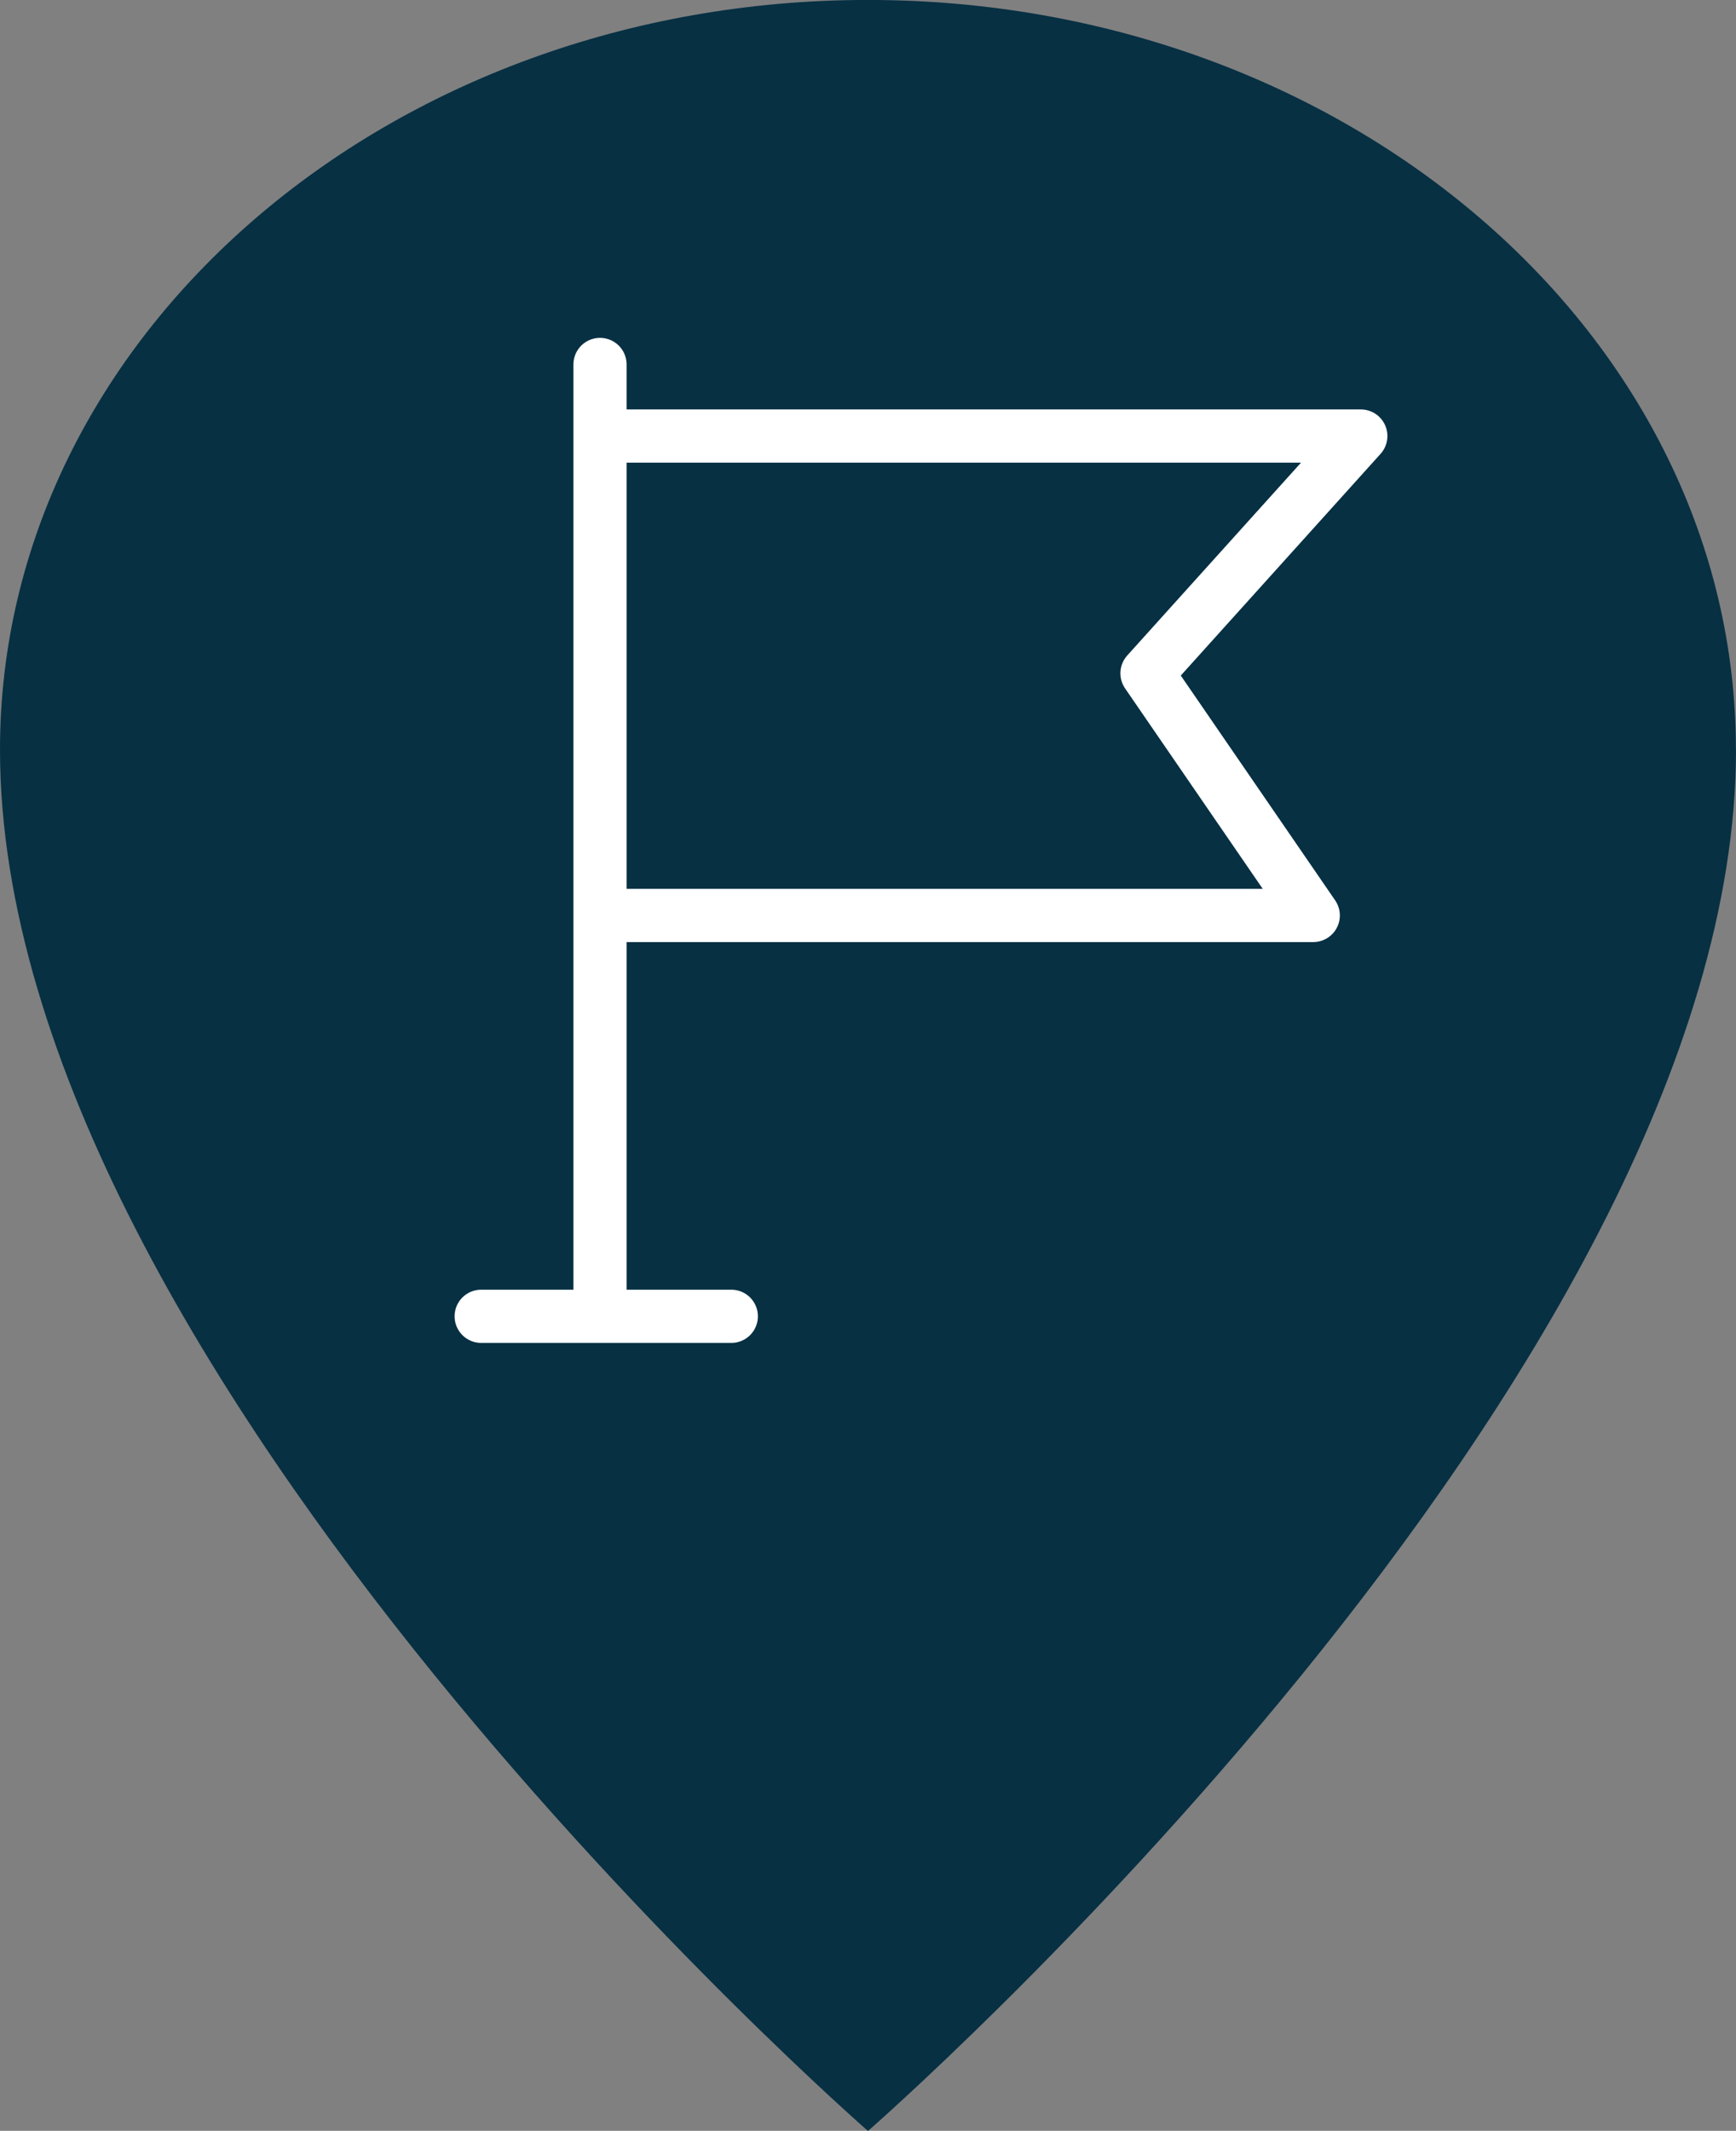 <?xml version="1.0" encoding="utf-8"?>
<!-- Generator: Adobe Illustrator 16.0.0, SVG Export Plug-In . SVG Version: 6.00 Build 0)  -->
<!DOCTYPE svg PUBLIC "-//W3C//DTD SVG 1.1//EN" "http://www.w3.org/Graphics/SVG/1.1/DTD/svg11.dtd">
<svg version="1.1" id="Layer_3_1_" xmlns="http://www.w3.org/2000/svg" xmlns:xlink="http://www.w3.org/1999/xlink" x="0px" y="0px"
	 width="33.953px" height="41.65px" viewBox="0 0 33.953 41.65" enable-background="new 0 0 33.953 41.65" xml:space="preserve">
<rect x="0" y="0" width="33.953" height="41.65" fill="#808080" stroke="none"/>
<g>
	<g>
		<g>
			<g>
				<path fill="#073043" d="M33.951,14.653c0-8.093-7.601-14.654-16.977-14.654S0,6.56,0,14.653c0,12.207,16.976,27,16.976,27
					s16.977-14.79,16.977-27H33.951z"/>
				<path display="none" fill="#FFFFFF" d="M16.978,29.928c-7.445,0-13.503-6.058-13.503-13.501c0-7.445,6.059-13.502,13.503-13.502
					c7.444,0,13.499,6.057,13.499,13.502C30.476,23.87,24.421,29.928,16.978,29.928 M16.978,4.285
					c-6.695,0-12.142,5.445-12.142,12.141c0,6.693,5.447,12.14,12.142,12.14c6.693,0,12.137-5.447,12.137-12.14
					C29.115,9.731,23.67,4.285,16.978,4.285"/>
			</g>
		</g>
	</g>
	<g>
		
			<line fill="none" stroke="#FFFFFF" stroke-width="1.04" stroke-linecap="round" stroke-linejoin="round" x1="11.735" y1="7.124" x2="11.735" y2="25.261"/>
		<polyline fill="none" stroke="#FFFFFF" stroke-width="1.04" stroke-linecap="round" stroke-linejoin="round" points="
			11.742,8.523 26.615,8.523 22.433,13.161 25.685,17.894 11.742,17.894 		"/>
		
			<line fill="none" stroke="#FFFFFF" stroke-width="1.04" stroke-linecap="round" stroke-linejoin="round" x1="9.411" y1="25.729" x2="14.303" y2="25.729"/>
	</g>
</g>
</svg>
